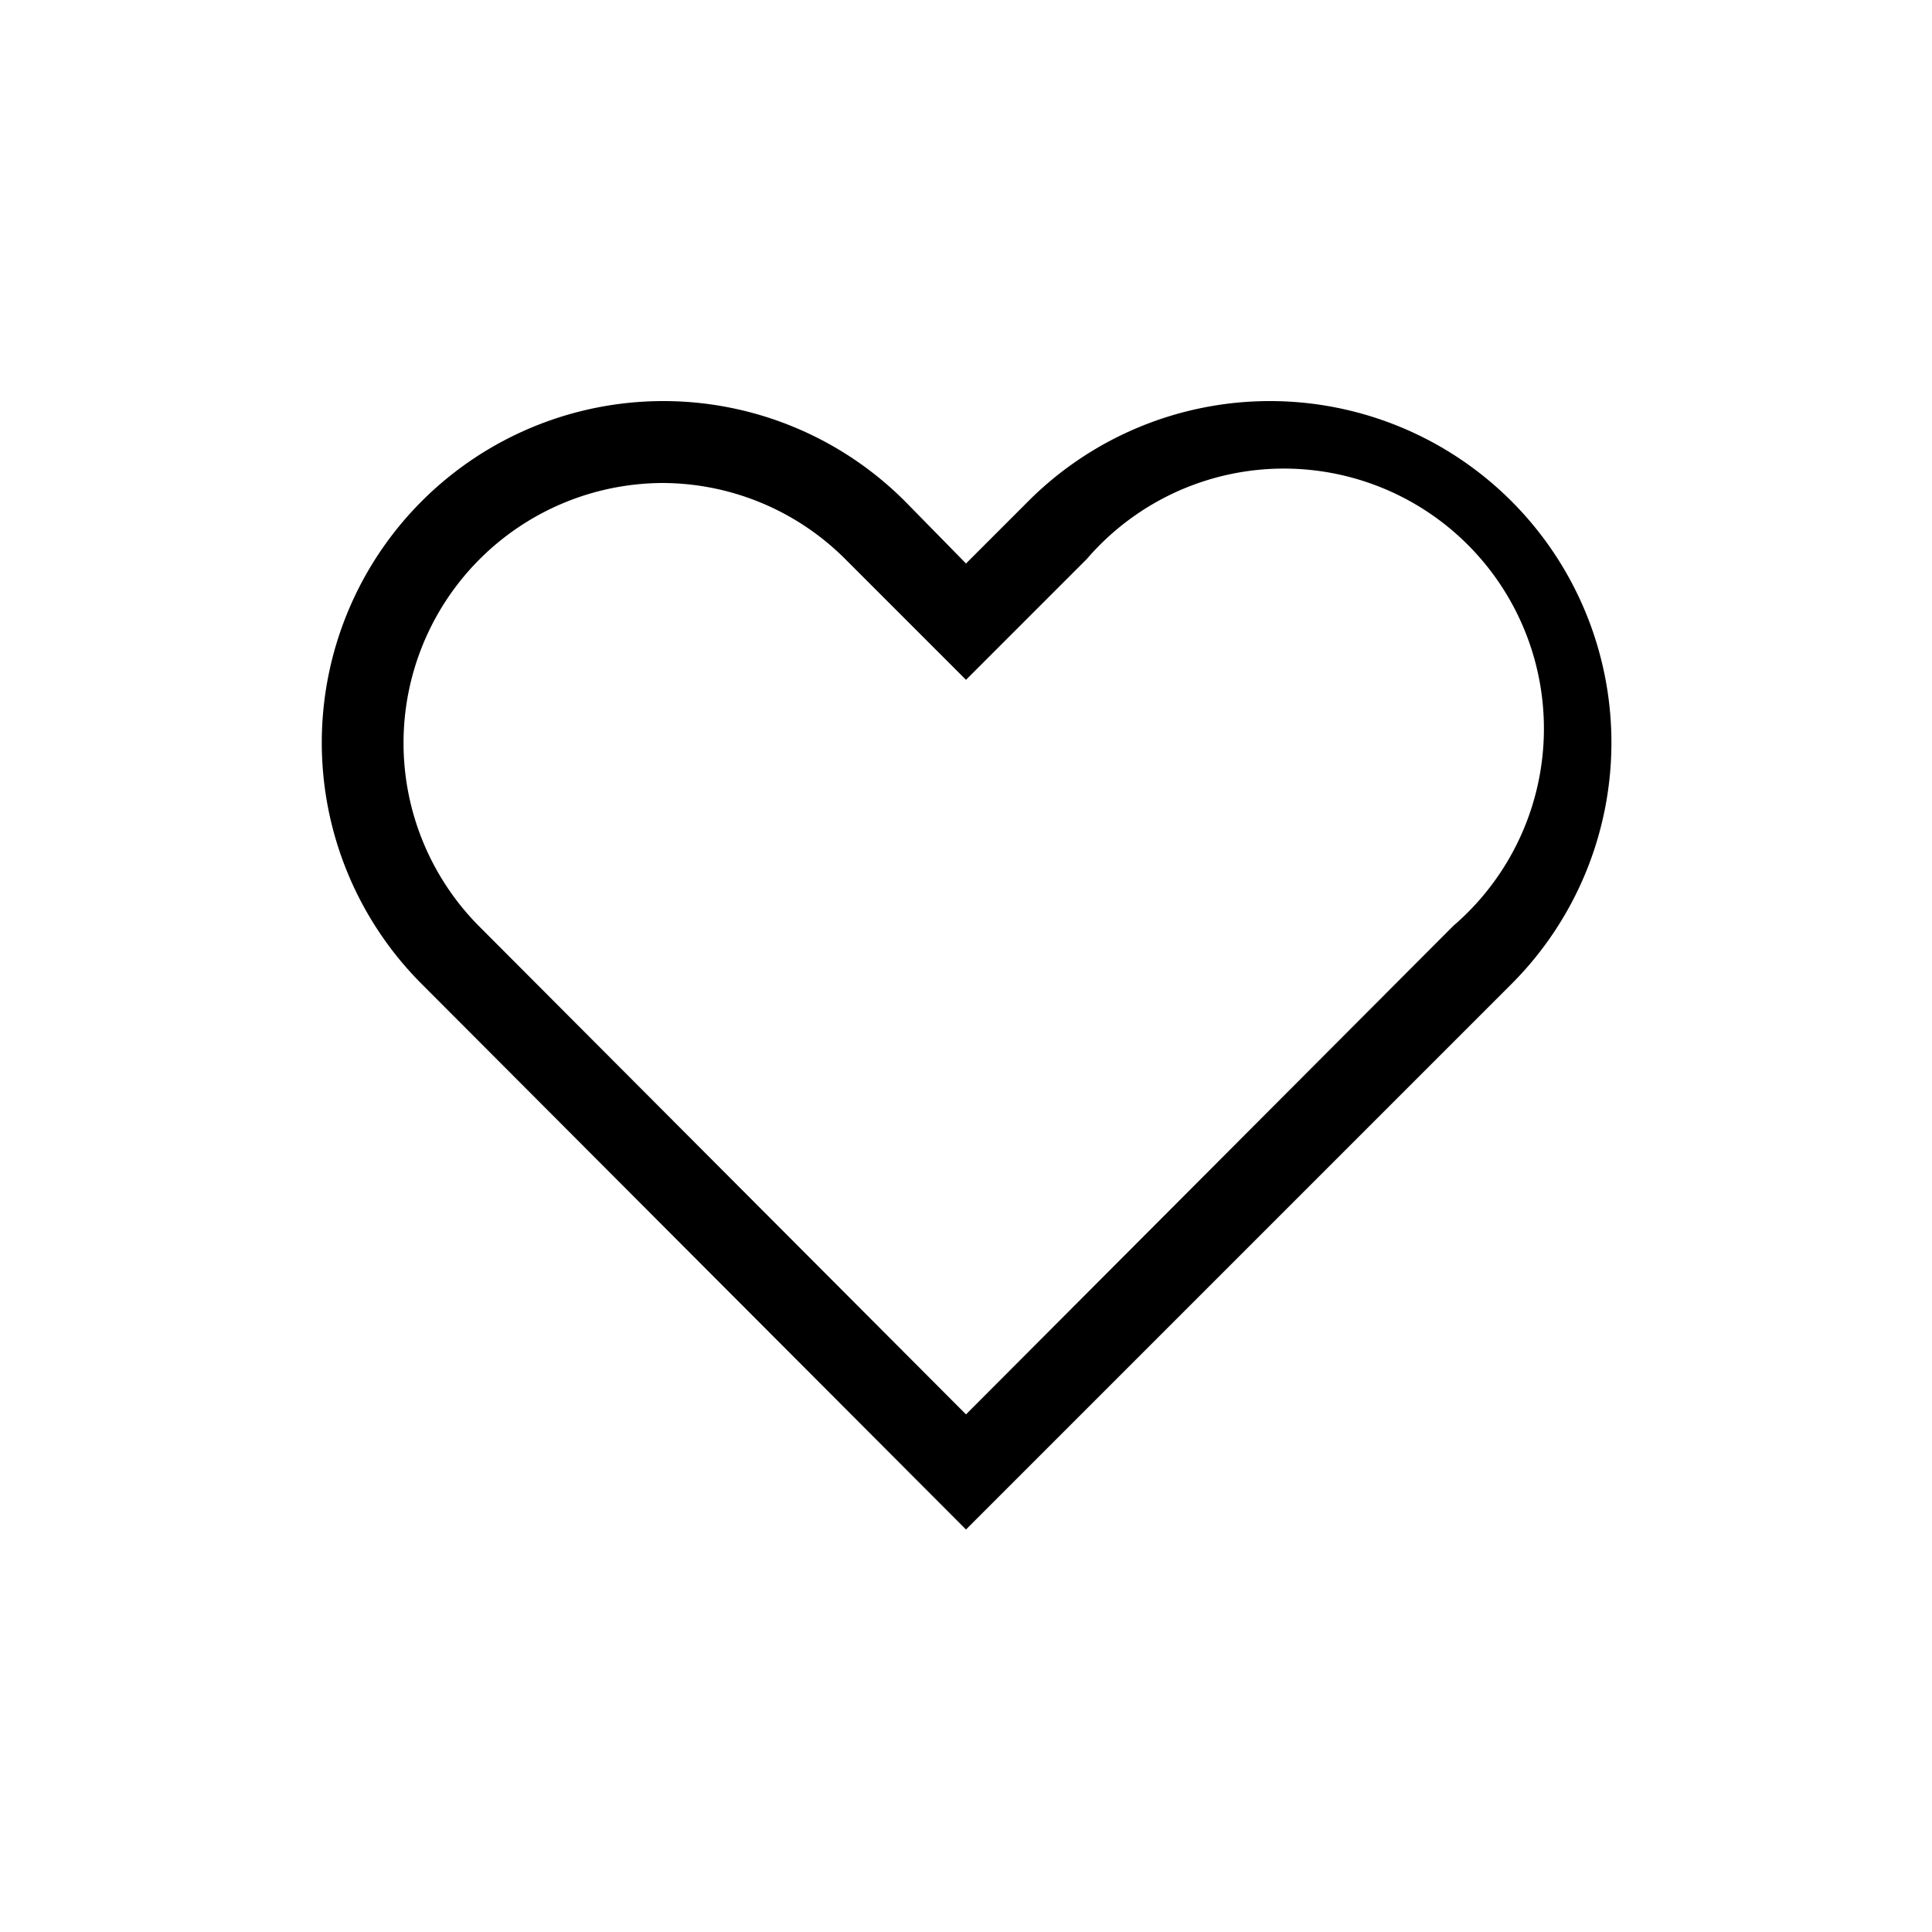 <svg id="Layer_2" data-name="Layer 2" xmlns="http://www.w3.org/2000/svg" viewBox="0 0 48 48"><title>—New</title><path d="M24,38L10.48,24.45a8.46,8.46,0,0,1,12-12L24,14l1.55-1.55a8.46,8.46,0,0,1,12,12ZM16.46,12a6.46,6.46,0,0,0-4.57,11L24,35.14,36.11,23A6.46,6.46,0,1,0,27,13.89l-3,3-3-3A6.44,6.44,0,0,0,16.46,12Z"/></svg>